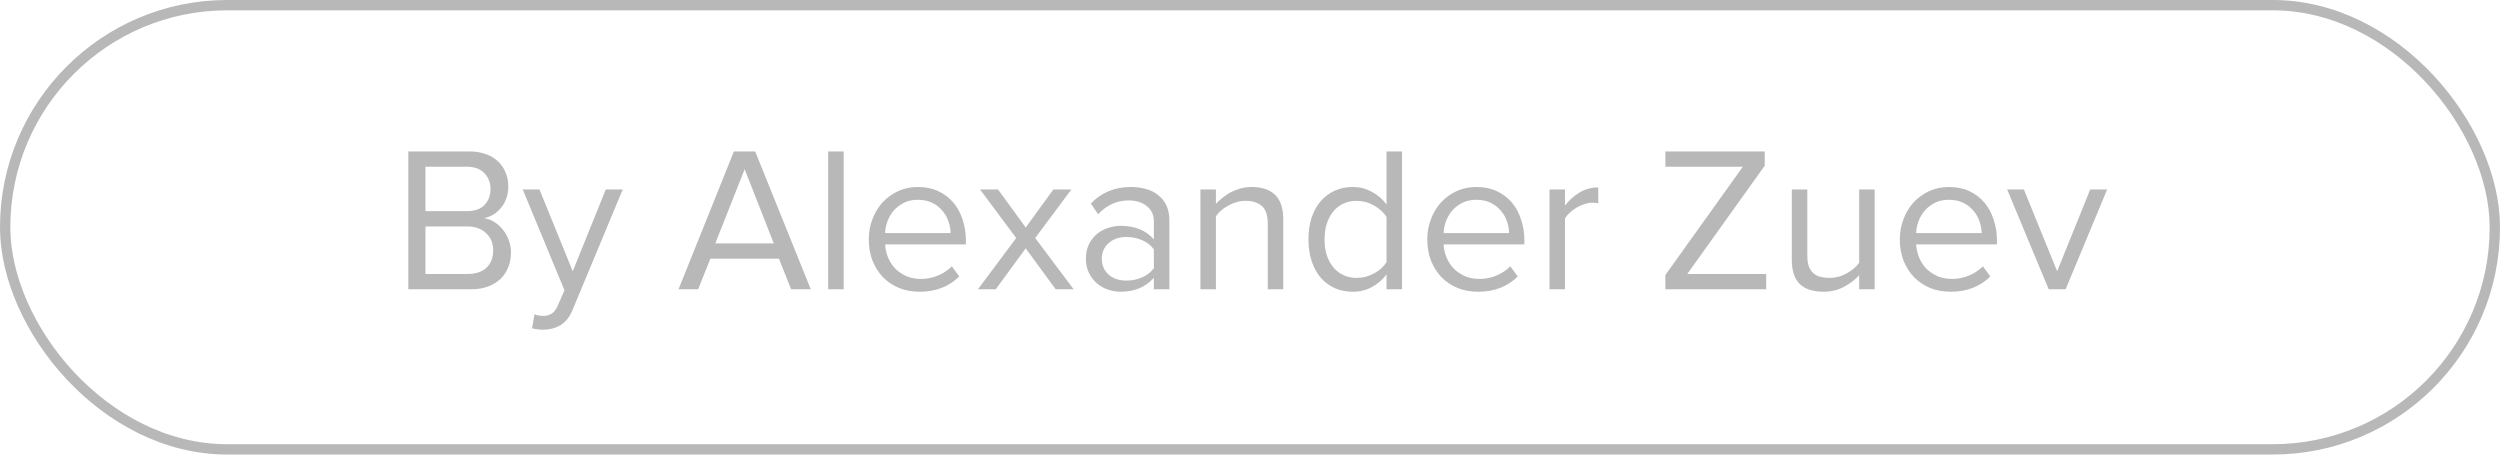 <?xml version="1.0" encoding="UTF-8"?> <svg xmlns="http://www.w3.org/2000/svg" width="242" height="44" viewBox="0 0 242 44" fill="none"><rect x="0.5" y="0.5" width="241" height="43" rx="21.5" stroke="#B8B8B8"></rect><path d="M39.523 28V14.66H45.463C46.036 14.66 46.556 14.747 47.023 14.92C47.49 15.08 47.883 15.313 48.203 15.62C48.523 15.913 48.77 16.273 48.943 16.7C49.116 17.113 49.203 17.567 49.203 18.06C49.203 18.487 49.136 18.873 49.003 19.22C48.883 19.567 48.71 19.873 48.483 20.14C48.27 20.393 48.023 20.607 47.743 20.78C47.463 20.94 47.17 21.053 46.863 21.12C47.223 21.173 47.556 21.3 47.863 21.5C48.183 21.7 48.456 21.947 48.683 22.24C48.923 22.533 49.11 22.867 49.243 23.24C49.39 23.613 49.463 24 49.463 24.4C49.463 24.933 49.376 25.42 49.203 25.86C49.03 26.3 48.776 26.68 48.443 27C48.11 27.32 47.703 27.567 47.223 27.74C46.756 27.913 46.216 28 45.603 28H39.523ZM45.183 20.44C45.943 20.44 46.516 20.24 46.903 19.84C47.29 19.427 47.483 18.913 47.483 18.3C47.483 17.7 47.29 17.193 46.903 16.78C46.516 16.353 45.943 16.14 45.183 16.14H41.183V20.44H45.183ZM45.263 26.52C46.05 26.52 46.656 26.32 47.083 25.92C47.523 25.507 47.743 24.94 47.743 24.22C47.743 23.913 47.69 23.62 47.583 23.34C47.476 23.06 47.316 22.82 47.103 22.62C46.903 22.407 46.65 22.24 46.343 22.12C46.036 21.987 45.676 21.92 45.263 21.92H41.183V26.52H45.263ZM51.741 30.42C51.848 30.473 51.981 30.513 52.141 30.54C52.301 30.567 52.441 30.58 52.561 30.58C52.894 30.58 53.174 30.507 53.401 30.36C53.628 30.227 53.828 29.96 54.001 29.56L54.641 28.1L50.601 18.34H52.221L55.441 26.26L58.641 18.34H60.281L55.441 29.96C55.148 30.667 54.761 31.167 54.281 31.46C53.801 31.753 53.241 31.907 52.601 31.92C52.441 31.92 52.254 31.907 52.041 31.88C51.828 31.853 51.648 31.82 51.501 31.78L51.741 30.42ZM76.582 28L75.402 25.04H68.762L67.582 28H65.682L71.042 14.66H73.102L78.482 28H76.582ZM72.082 16.38L69.242 23.56H74.902L72.082 16.38ZM80.166 28V14.66H81.666V28H80.166ZM89.018 28.24C88.298 28.24 87.638 28.12 87.038 27.88C86.438 27.627 85.918 27.28 85.478 26.84C85.052 26.387 84.712 25.853 84.458 25.24C84.218 24.613 84.098 23.92 84.098 23.16C84.098 22.467 84.218 21.813 84.458 21.2C84.698 20.573 85.025 20.033 85.438 19.58C85.865 19.127 86.365 18.767 86.938 18.5C87.525 18.233 88.165 18.1 88.858 18.1C89.591 18.1 90.245 18.233 90.818 18.5C91.391 18.767 91.878 19.133 92.278 19.6C92.678 20.067 92.978 20.62 93.178 21.26C93.391 21.887 93.498 22.56 93.498 23.28V23.66H85.678C85.705 24.113 85.805 24.547 85.978 24.96C86.151 25.36 86.385 25.713 86.678 26.02C86.985 26.313 87.345 26.553 87.758 26.74C88.171 26.913 88.638 27 89.158 27C89.718 27 90.258 26.893 90.778 26.68C91.298 26.467 91.751 26.167 92.138 25.78L92.858 26.76C92.378 27.24 91.818 27.607 91.178 27.86C90.538 28.113 89.818 28.24 89.018 28.24ZM92.018 22.56C92.018 22.2 91.951 21.833 91.818 21.46C91.698 21.073 91.505 20.727 91.238 20.42C90.985 20.1 90.658 19.84 90.258 19.64C89.858 19.44 89.385 19.34 88.838 19.34C88.318 19.34 87.865 19.44 87.478 19.64C87.091 19.84 86.765 20.093 86.498 20.4C86.245 20.707 86.045 21.053 85.898 21.44C85.765 21.813 85.692 22.187 85.678 22.56H92.018ZM102.188 28L99.288 24.04L96.388 28H94.668L98.368 23.04L94.868 18.34H96.608L99.288 22.02L101.968 18.34H103.708L100.208 23.04L103.928 28H102.188ZM111.694 28V26.9C110.881 27.793 109.814 28.24 108.494 28.24C108.081 28.24 107.674 28.173 107.274 28.04C106.874 27.907 106.514 27.707 106.194 27.44C105.874 27.16 105.614 26.82 105.414 26.42C105.214 26.02 105.114 25.56 105.114 25.04C105.114 24.507 105.214 24.04 105.414 23.64C105.614 23.24 105.874 22.907 106.194 22.64C106.514 22.373 106.874 22.18 107.274 22.06C107.674 21.927 108.081 21.86 108.494 21.86C109.161 21.86 109.761 21.967 110.294 22.18C110.841 22.393 111.308 22.727 111.694 23.18V21.44C111.694 20.787 111.461 20.287 110.994 19.94C110.541 19.58 109.961 19.4 109.254 19.4C108.121 19.4 107.134 19.847 106.294 20.74L105.594 19.7C106.621 18.633 107.908 18.1 109.454 18.1C109.961 18.1 110.441 18.16 110.894 18.28C111.348 18.4 111.741 18.593 112.074 18.86C112.421 19.113 112.694 19.447 112.894 19.86C113.094 20.273 113.194 20.773 113.194 21.36V28H111.694ZM109.034 27.16C109.568 27.16 110.068 27.06 110.534 26.86C111.014 26.66 111.401 26.36 111.694 25.96V24.14C111.401 23.74 111.014 23.44 110.534 23.24C110.068 23.04 109.568 22.94 109.034 22.94C108.328 22.94 107.754 23.14 107.314 23.54C106.874 23.927 106.654 24.433 106.654 25.06C106.654 25.673 106.874 26.18 107.314 26.58C107.754 26.967 108.328 27.16 109.034 27.16ZM122.721 28V21.68C122.721 20.827 122.521 20.24 122.121 19.92C121.735 19.6 121.215 19.44 120.561 19.44C120.268 19.44 119.981 19.48 119.701 19.56C119.421 19.64 119.155 19.753 118.901 19.9C118.648 20.033 118.415 20.193 118.201 20.38C118.001 20.553 117.835 20.74 117.701 20.94V28H116.201V18.34H117.701V19.74C117.875 19.54 118.081 19.347 118.321 19.16C118.561 18.96 118.828 18.78 119.121 18.62C119.428 18.46 119.748 18.333 120.081 18.24C120.428 18.147 120.781 18.1 121.141 18.1C123.195 18.1 124.221 19.14 124.221 21.22V28H122.721ZM134.217 28V26.56C133.857 27.053 133.39 27.46 132.817 27.78C132.257 28.087 131.637 28.24 130.957 28.24C130.33 28.24 129.75 28.127 129.217 27.9C128.697 27.66 128.243 27.327 127.857 26.9C127.483 26.46 127.19 25.927 126.977 25.3C126.763 24.673 126.657 23.967 126.657 23.18C126.657 22.407 126.757 21.707 126.957 21.08C127.17 20.453 127.463 19.92 127.837 19.48C128.223 19.04 128.677 18.7 129.197 18.46C129.73 18.22 130.317 18.1 130.957 18.1C131.61 18.1 132.217 18.253 132.777 18.56C133.35 18.853 133.83 19.267 134.217 19.8V14.66H135.717V28H134.217ZM131.317 26.9C131.917 26.9 132.483 26.753 133.017 26.46C133.55 26.167 133.95 25.807 134.217 25.38V21C133.95 20.573 133.55 20.207 133.017 19.9C132.483 19.593 131.917 19.44 131.317 19.44C130.837 19.44 130.403 19.533 130.017 19.72C129.63 19.907 129.303 20.167 129.037 20.5C128.77 20.833 128.563 21.233 128.417 21.7C128.283 22.153 128.217 22.647 128.217 23.18C128.217 23.713 128.283 24.207 128.417 24.66C128.563 25.113 128.77 25.507 129.037 25.84C129.303 26.173 129.63 26.433 130.017 26.62C130.403 26.807 130.837 26.9 131.317 26.9ZM143.081 28.24C142.361 28.24 141.701 28.12 141.101 27.88C140.501 27.627 139.981 27.28 139.541 26.84C139.114 26.387 138.774 25.853 138.521 25.24C138.281 24.613 138.161 23.92 138.161 23.16C138.161 22.467 138.281 21.813 138.521 21.2C138.761 20.573 139.087 20.033 139.501 19.58C139.927 19.127 140.427 18.767 141.001 18.5C141.587 18.233 142.227 18.1 142.921 18.1C143.654 18.1 144.307 18.233 144.881 18.5C145.454 18.767 145.941 19.133 146.341 19.6C146.741 20.067 147.041 20.62 147.241 21.26C147.454 21.887 147.561 22.56 147.561 23.28V23.66H139.741C139.767 24.113 139.867 24.547 140.041 24.96C140.214 25.36 140.447 25.713 140.741 26.02C141.047 26.313 141.407 26.553 141.821 26.74C142.234 26.913 142.701 27 143.221 27C143.781 27 144.321 26.893 144.841 26.68C145.361 26.467 145.814 26.167 146.201 25.78L146.921 26.76C146.441 27.24 145.881 27.607 145.241 27.86C144.601 28.113 143.881 28.24 143.081 28.24ZM146.081 22.56C146.081 22.2 146.014 21.833 145.881 21.46C145.761 21.073 145.567 20.727 145.301 20.42C145.047 20.1 144.721 19.84 144.321 19.64C143.921 19.44 143.447 19.34 142.901 19.34C142.381 19.34 141.927 19.44 141.541 19.64C141.154 19.84 140.827 20.093 140.561 20.4C140.307 20.707 140.107 21.053 139.961 21.44C139.827 21.813 139.754 22.187 139.741 22.56H146.081ZM149.99 28V18.34H151.49V19.9C151.877 19.393 152.344 18.973 152.89 18.64C153.437 18.307 154.044 18.14 154.71 18.14V19.68C154.524 19.64 154.324 19.62 154.11 19.62C153.884 19.62 153.637 19.667 153.37 19.76C153.117 19.84 152.864 19.953 152.61 20.1C152.37 20.247 152.15 20.413 151.95 20.6C151.75 20.773 151.597 20.96 151.49 21.16V28H149.99ZM161.208 28V26.62L168.708 16.14H161.208V14.66H170.828V16.04L163.328 26.52H170.968V28H161.208ZM179.967 28V26.64C179.594 27.067 179.107 27.44 178.507 27.76C177.907 28.08 177.247 28.24 176.527 28.24C175.514 28.24 174.747 27.993 174.227 27.5C173.707 26.993 173.447 26.213 173.447 25.16V18.34H174.947V24.7C174.947 25.127 174.994 25.48 175.087 25.76C175.194 26.04 175.341 26.267 175.527 26.44C175.727 26.613 175.961 26.733 176.227 26.8C176.494 26.867 176.787 26.9 177.107 26.9C177.694 26.9 178.247 26.753 178.767 26.46C179.287 26.167 179.687 25.827 179.967 25.44V18.34H181.467V28H179.967ZM188.823 28.24C188.103 28.24 187.443 28.12 186.843 27.88C186.243 27.627 185.723 27.28 185.283 26.84C184.856 26.387 184.516 25.853 184.263 25.24C184.023 24.613 183.903 23.92 183.903 23.16C183.903 22.467 184.023 21.813 184.263 21.2C184.503 20.573 184.83 20.033 185.243 19.58C185.67 19.127 186.17 18.767 186.743 18.5C187.33 18.233 187.97 18.1 188.663 18.1C189.396 18.1 190.05 18.233 190.623 18.5C191.196 18.767 191.683 19.133 192.083 19.6C192.483 20.067 192.783 20.62 192.983 21.26C193.196 21.887 193.303 22.56 193.303 23.28V23.66H185.483C185.51 24.113 185.61 24.547 185.783 24.96C185.956 25.36 186.19 25.713 186.483 26.02C186.79 26.313 187.15 26.553 187.563 26.74C187.976 26.913 188.443 27 188.963 27C189.523 27 190.063 26.893 190.583 26.68C191.103 26.467 191.556 26.167 191.943 25.78L192.663 26.76C192.183 27.24 191.623 27.607 190.983 27.86C190.343 28.113 189.623 28.24 188.823 28.24ZM191.823 22.56C191.823 22.2 191.756 21.833 191.623 21.46C191.503 21.073 191.31 20.727 191.043 20.42C190.79 20.1 190.463 19.84 190.063 19.64C189.663 19.44 189.19 19.34 188.643 19.34C188.123 19.34 187.67 19.44 187.283 19.64C186.896 19.84 186.57 20.093 186.303 20.4C186.05 20.707 185.85 21.053 185.703 21.44C185.57 21.813 185.496 22.187 185.483 22.56H191.823ZM198.312 28L194.292 18.34H195.912L199.132 26.26L202.332 18.34H203.972L199.952 28H198.312Z" fill="#B8B8B8"></path></svg> 
